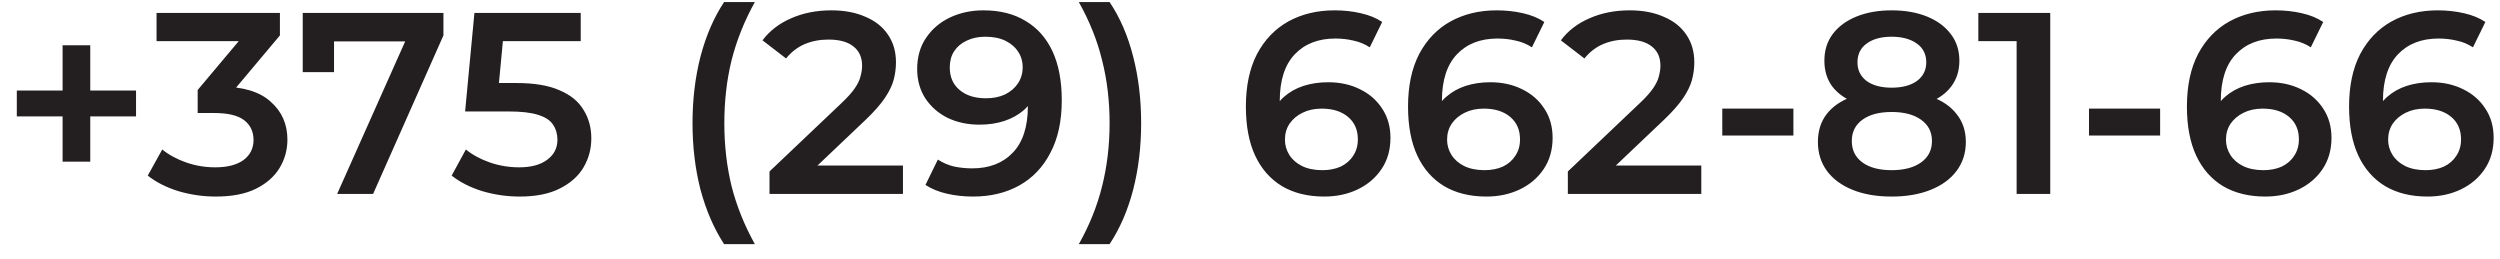 <?xml version="1.0" encoding="UTF-8"?> <svg xmlns="http://www.w3.org/2000/svg" width="116" height="12" viewBox="0 0 116 12" fill="none"><path d="M2.904 7.5V2.1H4.188V7.5H2.904ZM0.78 5.4V4.2H6.312V5.4H0.78ZM10.012 9.12C9.42 9.12 8.84 9.036 8.272 8.868C7.712 8.692 7.24 8.452 6.856 8.148L7.528 6.936C7.832 7.184 8.2 7.384 8.632 7.536C9.064 7.688 9.516 7.764 9.988 7.764C10.548 7.764 10.984 7.652 11.296 7.428C11.608 7.196 11.764 6.884 11.764 6.492C11.764 6.108 11.62 5.804 11.332 5.58C11.044 5.356 10.58 5.244 9.94 5.244H9.172V4.176L11.572 1.32L11.776 1.908H7.264V0.6H12.988V1.644L10.588 4.5L9.772 4.02H10.24C11.272 4.02 12.044 4.252 12.556 4.716C13.076 5.172 13.336 5.76 13.336 6.48C13.336 6.952 13.216 7.388 12.976 7.788C12.736 8.188 12.368 8.512 11.872 8.76C11.384 9 10.764 9.12 10.012 9.12ZM15.643 9L19.111 1.224L19.519 1.92H14.755L15.499 1.164V3.348H14.047V0.6H20.575V1.644L17.311 9H15.643ZM24.113 9.12C23.521 9.12 22.941 9.036 22.373 8.868C21.813 8.692 21.341 8.452 20.957 8.148L21.617 6.936C21.921 7.184 22.289 7.384 22.721 7.536C23.161 7.688 23.617 7.764 24.089 7.764C24.641 7.764 25.073 7.648 25.385 7.416C25.705 7.184 25.865 6.872 25.865 6.48C25.865 6.216 25.797 5.984 25.661 5.784C25.533 5.584 25.301 5.432 24.965 5.328C24.637 5.224 24.185 5.172 23.609 5.172H21.581L22.013 0.6H26.945V1.908H22.589L23.405 1.164L23.081 4.584L22.265 3.852H23.957C24.789 3.852 25.457 3.964 25.961 4.188C26.473 4.404 26.845 4.708 27.077 5.1C27.317 5.484 27.437 5.924 27.437 6.42C27.437 6.908 27.317 7.356 27.077 7.764C26.837 8.172 26.469 8.5 25.973 8.748C25.485 8.996 24.865 9.12 24.113 9.12ZM33.597 11.328C33.125 10.6 32.761 9.76 32.505 8.808C32.257 7.848 32.133 6.816 32.133 5.712C32.133 4.608 32.257 3.576 32.505 2.616C32.761 1.648 33.125 0.808 33.597 0.096H35.025C34.537 0.976 34.177 1.876 33.945 2.796C33.721 3.708 33.609 4.68 33.609 5.712C33.609 6.744 33.721 7.72 33.945 8.64C34.177 9.552 34.537 10.448 35.025 11.328H33.597ZM35.705 9V7.956L39.041 4.788C39.321 4.524 39.529 4.292 39.665 4.092C39.801 3.892 39.889 3.708 39.929 3.54C39.977 3.364 40.001 3.2 40.001 3.048C40.001 2.664 39.869 2.368 39.605 2.16C39.341 1.944 38.953 1.836 38.441 1.836C38.033 1.836 37.661 1.908 37.325 2.052C36.997 2.196 36.713 2.416 36.473 2.712L35.381 1.872C35.709 1.432 36.149 1.092 36.701 0.852C37.261 0.604 37.885 0.48 38.573 0.48C39.181 0.48 39.709 0.58 40.157 0.78C40.613 0.972 40.961 1.248 41.201 1.608C41.449 1.968 41.573 2.396 41.573 2.892C41.573 3.164 41.537 3.436 41.465 3.708C41.393 3.972 41.257 4.252 41.057 4.548C40.857 4.844 40.565 5.176 40.181 5.544L37.313 8.268L36.989 7.68H41.897V9H35.705ZM45.63 0.48C46.398 0.48 47.05 0.644 47.586 0.972C48.13 1.292 48.545 1.76 48.834 2.376C49.121 2.992 49.266 3.752 49.266 4.656C49.266 5.616 49.09 6.428 48.737 7.092C48.394 7.756 47.913 8.26 47.297 8.604C46.681 8.948 45.965 9.12 45.15 9.12C44.725 9.12 44.322 9.076 43.938 8.988C43.553 8.9 43.221 8.764 42.941 8.58L43.517 7.404C43.749 7.556 44.002 7.664 44.273 7.728C44.545 7.784 44.825 7.812 45.114 7.812C45.906 7.812 46.533 7.568 46.998 7.08C47.462 6.592 47.694 5.872 47.694 4.92C47.694 4.768 47.69 4.592 47.681 4.392C47.673 4.184 47.645 3.976 47.597 3.768L48.078 4.296C47.941 4.624 47.745 4.9 47.489 5.124C47.233 5.34 46.934 5.504 46.59 5.616C46.245 5.728 45.865 5.784 45.45 5.784C44.906 5.784 44.413 5.68 43.974 5.472C43.541 5.256 43.197 4.956 42.941 4.572C42.685 4.18 42.557 3.724 42.557 3.204C42.557 2.644 42.694 2.164 42.965 1.764C43.237 1.356 43.605 1.04 44.069 0.816C44.541 0.592 45.062 0.48 45.63 0.48ZM45.714 1.704C45.394 1.704 45.109 1.764 44.861 1.884C44.614 1.996 44.417 2.16 44.273 2.376C44.138 2.584 44.069 2.836 44.069 3.132C44.069 3.572 44.221 3.92 44.526 4.176C44.83 4.432 45.237 4.56 45.749 4.56C46.086 4.56 46.382 4.5 46.638 4.38C46.894 4.252 47.093 4.08 47.237 3.864C47.382 3.64 47.453 3.392 47.453 3.12C47.453 2.856 47.386 2.62 47.249 2.412C47.114 2.196 46.917 2.024 46.661 1.896C46.406 1.768 46.09 1.704 45.714 1.704ZM51.485 11.328H50.057C50.553 10.448 50.913 9.552 51.137 8.64C51.369 7.72 51.485 6.744 51.485 5.712C51.485 4.68 51.369 3.708 51.137 2.796C50.913 1.876 50.553 0.976 50.057 0.096H51.485C51.965 0.808 52.329 1.648 52.577 2.616C52.825 3.576 52.949 4.608 52.949 5.712C52.949 6.816 52.825 7.848 52.577 8.808C52.329 9.76 51.965 10.6 51.485 11.328ZM61.445 9.12C60.685 9.12 60.033 8.96 59.489 8.64C58.945 8.312 58.529 7.84 58.241 7.224C57.953 6.608 57.809 5.848 57.809 4.944C57.809 3.984 57.981 3.172 58.325 2.508C58.677 1.844 59.161 1.34 59.777 0.996C60.401 0.652 61.117 0.48 61.925 0.48C62.349 0.48 62.753 0.524 63.137 0.612C63.529 0.7 63.861 0.836 64.133 1.02L63.557 2.196C63.325 2.044 63.073 1.94 62.801 1.884C62.537 1.82 62.257 1.788 61.961 1.788C61.169 1.788 60.541 2.032 60.077 2.52C59.613 3.008 59.381 3.728 59.381 4.68C59.381 4.832 59.385 5.012 59.393 5.22C59.401 5.42 59.429 5.624 59.477 5.832L58.997 5.304C59.141 4.976 59.337 4.704 59.585 4.488C59.841 4.264 60.141 4.096 60.485 3.984C60.837 3.872 61.217 3.816 61.625 3.816C62.177 3.816 62.669 3.924 63.101 4.14C63.533 4.348 63.877 4.648 64.133 5.04C64.389 5.424 64.517 5.876 64.517 6.396C64.517 6.948 64.381 7.428 64.109 7.836C63.837 8.244 63.469 8.56 63.005 8.784C62.541 9.008 62.021 9.12 61.445 9.12ZM61.361 7.896C61.681 7.896 61.965 7.84 62.213 7.728C62.461 7.608 62.653 7.44 62.789 7.224C62.933 7.008 63.005 6.756 63.005 6.468C63.005 6.028 62.853 5.68 62.549 5.424C62.245 5.168 61.837 5.04 61.325 5.04C60.989 5.04 60.693 5.104 60.437 5.232C60.189 5.352 59.989 5.52 59.837 5.736C59.693 5.952 59.621 6.2 59.621 6.48C59.621 6.736 59.689 6.972 59.825 7.188C59.961 7.404 60.157 7.576 60.413 7.704C60.677 7.832 60.993 7.896 61.361 7.896ZM68.969 9.12C68.209 9.12 67.557 8.96 67.013 8.64C66.469 8.312 66.053 7.84 65.765 7.224C65.477 6.608 65.333 5.848 65.333 4.944C65.333 3.984 65.505 3.172 65.849 2.508C66.201 1.844 66.685 1.34 67.301 0.996C67.925 0.652 68.641 0.48 69.449 0.48C69.873 0.48 70.277 0.524 70.661 0.612C71.053 0.7 71.385 0.836 71.657 1.02L71.081 2.196C70.849 2.044 70.597 1.94 70.325 1.884C70.061 1.82 69.781 1.788 69.485 1.788C68.693 1.788 68.065 2.032 67.601 2.52C67.137 3.008 66.905 3.728 66.905 4.68C66.905 4.832 66.909 5.012 66.917 5.22C66.925 5.42 66.953 5.624 67.001 5.832L66.521 5.304C66.665 4.976 66.861 4.704 67.109 4.488C67.365 4.264 67.665 4.096 68.009 3.984C68.361 3.872 68.741 3.816 69.149 3.816C69.701 3.816 70.193 3.924 70.625 4.14C71.057 4.348 71.401 4.648 71.657 5.04C71.913 5.424 72.041 5.876 72.041 6.396C72.041 6.948 71.905 7.428 71.633 7.836C71.361 8.244 70.993 8.56 70.529 8.784C70.065 9.008 69.545 9.12 68.969 9.12ZM68.885 7.896C69.205 7.896 69.489 7.84 69.737 7.728C69.985 7.608 70.177 7.44 70.313 7.224C70.457 7.008 70.529 6.756 70.529 6.468C70.529 6.028 70.377 5.68 70.073 5.424C69.769 5.168 69.361 5.04 68.849 5.04C68.513 5.04 68.217 5.104 67.961 5.232C67.713 5.352 67.513 5.52 67.361 5.736C67.217 5.952 67.145 6.2 67.145 6.48C67.145 6.736 67.213 6.972 67.349 7.188C67.485 7.404 67.681 7.576 67.937 7.704C68.201 7.832 68.517 7.896 68.885 7.896ZM72.748 9V7.956L76.084 4.788C76.364 4.524 76.572 4.292 76.708 4.092C76.844 3.892 76.932 3.708 76.972 3.54C77.02 3.364 77.044 3.2 77.044 3.048C77.044 2.664 76.912 2.368 76.648 2.16C76.384 1.944 75.996 1.836 75.484 1.836C75.076 1.836 74.704 1.908 74.368 2.052C74.04 2.196 73.756 2.416 73.516 2.712L72.424 1.872C72.752 1.432 73.192 1.092 73.744 0.852C74.304 0.604 74.928 0.48 75.616 0.48C76.224 0.48 76.752 0.58 77.2 0.78C77.656 0.972 78.004 1.248 78.244 1.608C78.492 1.968 78.616 2.396 78.616 2.892C78.616 3.164 78.58 3.436 78.508 3.708C78.436 3.972 78.3 4.252 78.1 4.548C77.9 4.844 77.608 5.176 77.224 5.544L74.356 8.268L74.032 7.68H78.94V9H72.748ZM79.914 6.288V5.04H83.214V6.288H79.914ZM87.771 9.12C87.075 9.12 86.471 9.016 85.959 8.808C85.447 8.6 85.051 8.308 84.771 7.932C84.491 7.548 84.351 7.1 84.351 6.588C84.351 6.076 84.487 5.644 84.759 5.292C85.031 4.94 85.423 4.672 85.935 4.488C86.447 4.304 87.059 4.212 87.771 4.212C88.483 4.212 89.095 4.304 89.607 4.488C90.127 4.672 90.523 4.944 90.795 5.304C91.075 5.656 91.215 6.084 91.215 6.588C91.215 7.1 91.071 7.548 90.783 7.932C90.503 8.308 90.103 8.6 89.583 8.808C89.071 9.016 88.467 9.12 87.771 9.12ZM87.771 7.896C88.347 7.896 88.803 7.776 89.139 7.536C89.475 7.296 89.643 6.964 89.643 6.54C89.643 6.124 89.475 5.796 89.139 5.556C88.803 5.316 88.347 5.196 87.771 5.196C87.195 5.196 86.743 5.316 86.415 5.556C86.087 5.796 85.923 6.124 85.923 6.54C85.923 6.964 86.087 7.296 86.415 7.536C86.743 7.776 87.195 7.896 87.771 7.896ZM87.771 5.028C87.123 5.028 86.567 4.944 86.103 4.776C85.639 4.6 85.279 4.348 85.023 4.02C84.775 3.684 84.651 3.284 84.651 2.82C84.651 2.34 84.779 1.928 85.035 1.584C85.299 1.232 85.667 0.96 86.139 0.768C86.611 0.576 87.155 0.48 87.771 0.48C88.395 0.48 88.943 0.576 89.415 0.768C89.887 0.96 90.255 1.232 90.519 1.584C90.783 1.928 90.915 2.34 90.915 2.82C90.915 3.284 90.787 3.684 90.531 4.02C90.283 4.348 89.923 4.6 89.451 4.776C88.979 4.944 88.419 5.028 87.771 5.028ZM87.771 4.068C88.267 4.068 88.659 3.964 88.947 3.756C89.235 3.54 89.379 3.252 89.379 2.892C89.379 2.516 89.231 2.224 88.935 2.016C88.639 1.808 88.251 1.704 87.771 1.704C87.291 1.704 86.907 1.808 86.619 2.016C86.331 2.224 86.187 2.516 86.187 2.892C86.187 3.252 86.327 3.54 86.607 3.756C86.895 3.964 87.283 4.068 87.771 4.068ZM93.571 9V1.2L94.255 1.908H91.795V0.6H95.131V9H93.571ZM96.93 6.288V5.04H100.23V6.288H96.93ZM105.109 9.12C104.349 9.12 103.697 8.96 103.153 8.64C102.609 8.312 102.193 7.84 101.905 7.224C101.617 6.608 101.473 5.848 101.473 4.944C101.473 3.984 101.645 3.172 101.989 2.508C102.341 1.844 102.825 1.34 103.441 0.996C104.065 0.652 104.781 0.48 105.589 0.48C106.013 0.48 106.417 0.524 106.801 0.612C107.193 0.7 107.525 0.836 107.797 1.02L107.221 2.196C106.989 2.044 106.737 1.94 106.465 1.884C106.201 1.82 105.921 1.788 105.625 1.788C104.833 1.788 104.205 2.032 103.741 2.52C103.277 3.008 103.045 3.728 103.045 4.68C103.045 4.832 103.049 5.012 103.057 5.22C103.065 5.42 103.093 5.624 103.141 5.832L102.661 5.304C102.805 4.976 103.001 4.704 103.249 4.488C103.505 4.264 103.805 4.096 104.149 3.984C104.501 3.872 104.881 3.816 105.289 3.816C105.841 3.816 106.333 3.924 106.765 4.14C107.197 4.348 107.541 4.648 107.797 5.04C108.053 5.424 108.181 5.876 108.181 6.396C108.181 6.948 108.045 7.428 107.773 7.836C107.501 8.244 107.133 8.56 106.669 8.784C106.205 9.008 105.685 9.12 105.109 9.12ZM105.025 7.896C105.345 7.896 105.629 7.84 105.877 7.728C106.125 7.608 106.317 7.44 106.453 7.224C106.597 7.008 106.669 6.756 106.669 6.468C106.669 6.028 106.517 5.68 106.213 5.424C105.909 5.168 105.501 5.04 104.989 5.04C104.653 5.04 104.357 5.104 104.101 5.232C103.853 5.352 103.653 5.52 103.501 5.736C103.357 5.952 103.285 6.2 103.285 6.48C103.285 6.736 103.353 6.972 103.489 7.188C103.625 7.404 103.821 7.576 104.077 7.704C104.341 7.832 104.657 7.896 105.025 7.896ZM112.633 9.12C111.873 9.12 111.221 8.96 110.677 8.64C110.133 8.312 109.717 7.84 109.429 7.224C109.141 6.608 108.997 5.848 108.997 4.944C108.997 3.984 109.169 3.172 109.513 2.508C109.865 1.844 110.349 1.34 110.965 0.996C111.589 0.652 112.305 0.48 113.113 0.48C113.537 0.48 113.941 0.524 114.325 0.612C114.717 0.7 115.049 0.836 115.321 1.02L114.745 2.196C114.513 2.044 114.261 1.94 113.989 1.884C113.725 1.82 113.445 1.788 113.149 1.788C112.357 1.788 111.729 2.032 111.265 2.52C110.801 3.008 110.569 3.728 110.569 4.68C110.569 4.832 110.573 5.012 110.581 5.22C110.589 5.42 110.617 5.624 110.665 5.832L110.185 5.304C110.329 4.976 110.525 4.704 110.773 4.488C111.029 4.264 111.329 4.096 111.673 3.984C112.025 3.872 112.405 3.816 112.813 3.816C113.365 3.816 113.857 3.924 114.289 4.14C114.721 4.348 115.065 4.648 115.321 5.04C115.577 5.424 115.705 5.876 115.705 6.396C115.705 6.948 115.569 7.428 115.297 7.836C115.025 8.244 114.657 8.56 114.193 8.784C113.729 9.008 113.209 9.12 112.633 9.12ZM112.549 7.896C112.869 7.896 113.153 7.84 113.401 7.728C113.649 7.608 113.841 7.44 113.977 7.224C114.121 7.008 114.193 6.756 114.193 6.468C114.193 6.028 114.041 5.68 113.737 5.424C113.433 5.168 113.025 5.04 112.513 5.04C112.177 5.04 111.881 5.104 111.625 5.232C111.377 5.352 111.177 5.52 111.025 5.736C110.881 5.952 110.809 6.2 110.809 6.48C110.809 6.736 110.877 6.972 111.013 7.188C111.149 7.404 111.345 7.576 111.601 7.704C111.865 7.832 112.181 7.896 112.549 7.896Z" fill="#231F20"></path></svg> 